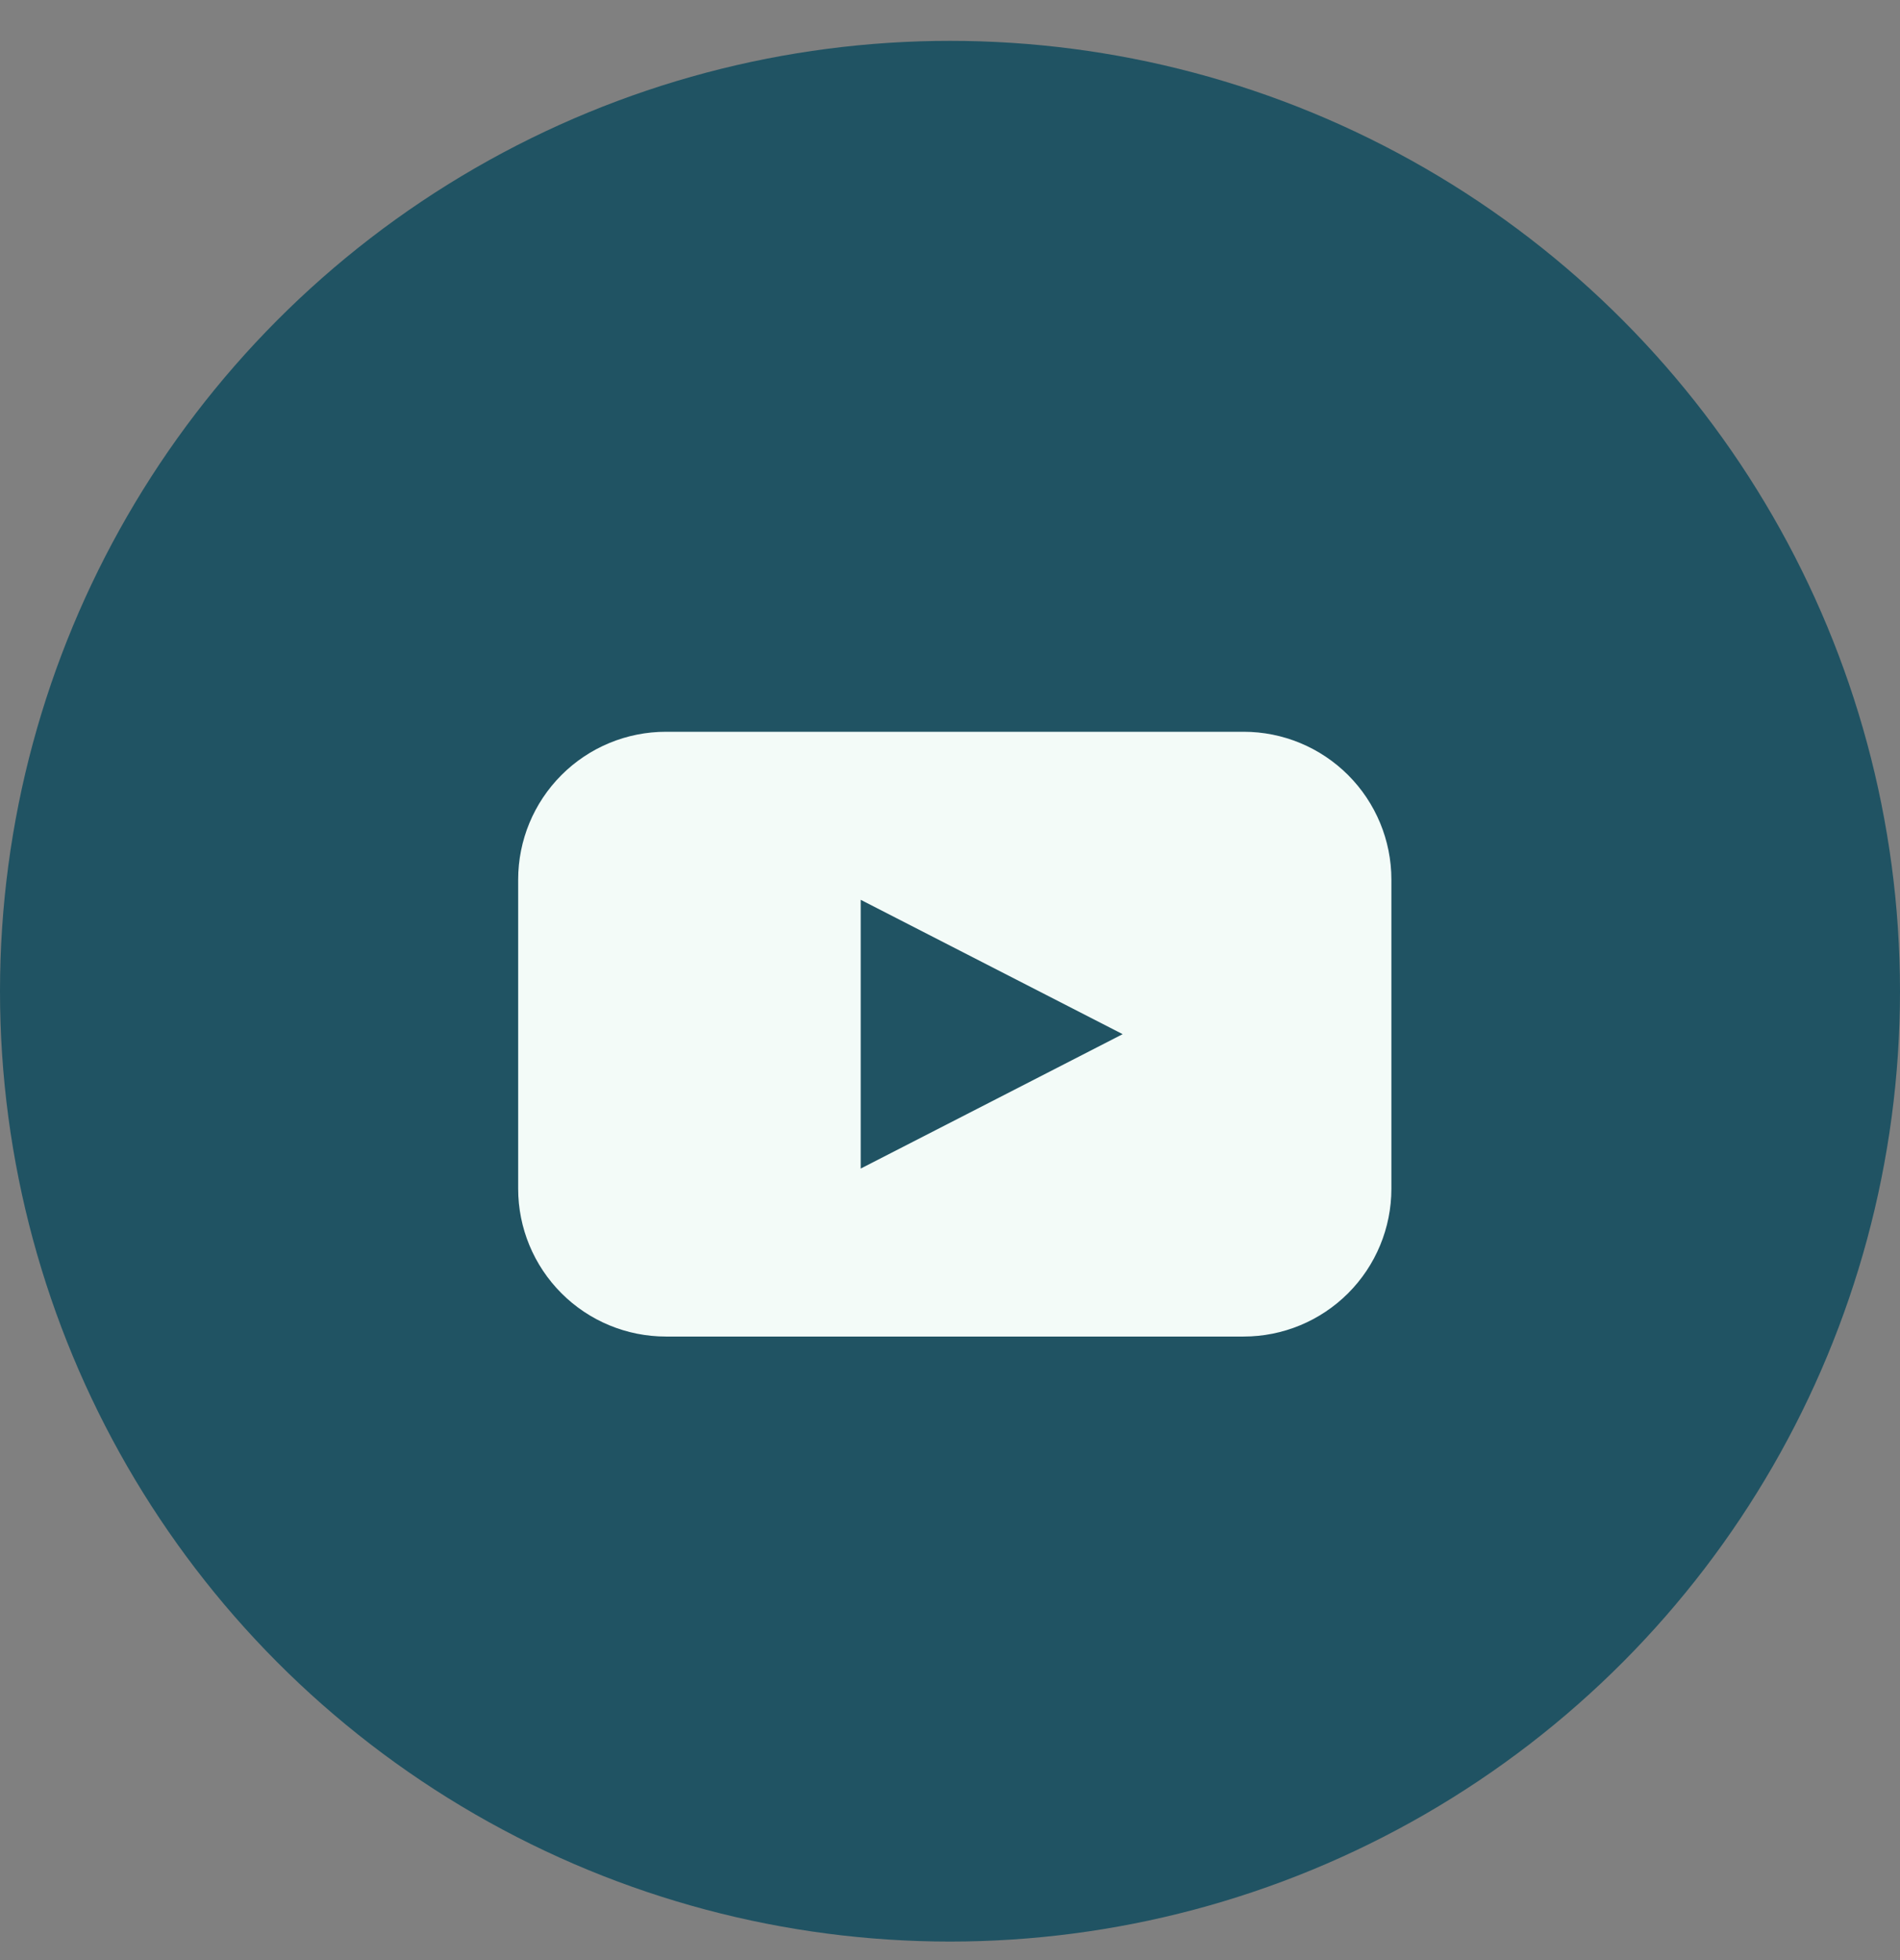 <svg width="32" height="33" viewBox="0 0 32 33" fill="none" xmlns="http://www.w3.org/2000/svg">
<rect x="0" y="0" width="32" height="33" fill="#808080" stroke="none"/>
<circle cx="16" cy="16.688" r="16" fill="#205363"/>
<path d="M20.945 12.32H11.215H11.216C10.555 12.32 9.922 12.582 9.456 13.049C8.989 13.516 8.727 14.149 8.727 14.809V20.013V20.013C8.727 20.673 8.989 21.306 9.456 21.773C9.922 22.24 10.555 22.502 11.216 22.502H20.945H20.945C21.605 22.502 22.238 22.24 22.705 21.773C23.172 21.306 23.434 20.673 23.434 20.013V14.809V14.809C23.434 14.149 23.172 13.516 22.705 13.049C22.238 12.582 21.605 12.32 20.945 12.32ZM16.702 18.543L14.496 19.674V15.149L18.908 17.411L16.702 18.543Z" fill="#F3FBF8"/>
</svg>
